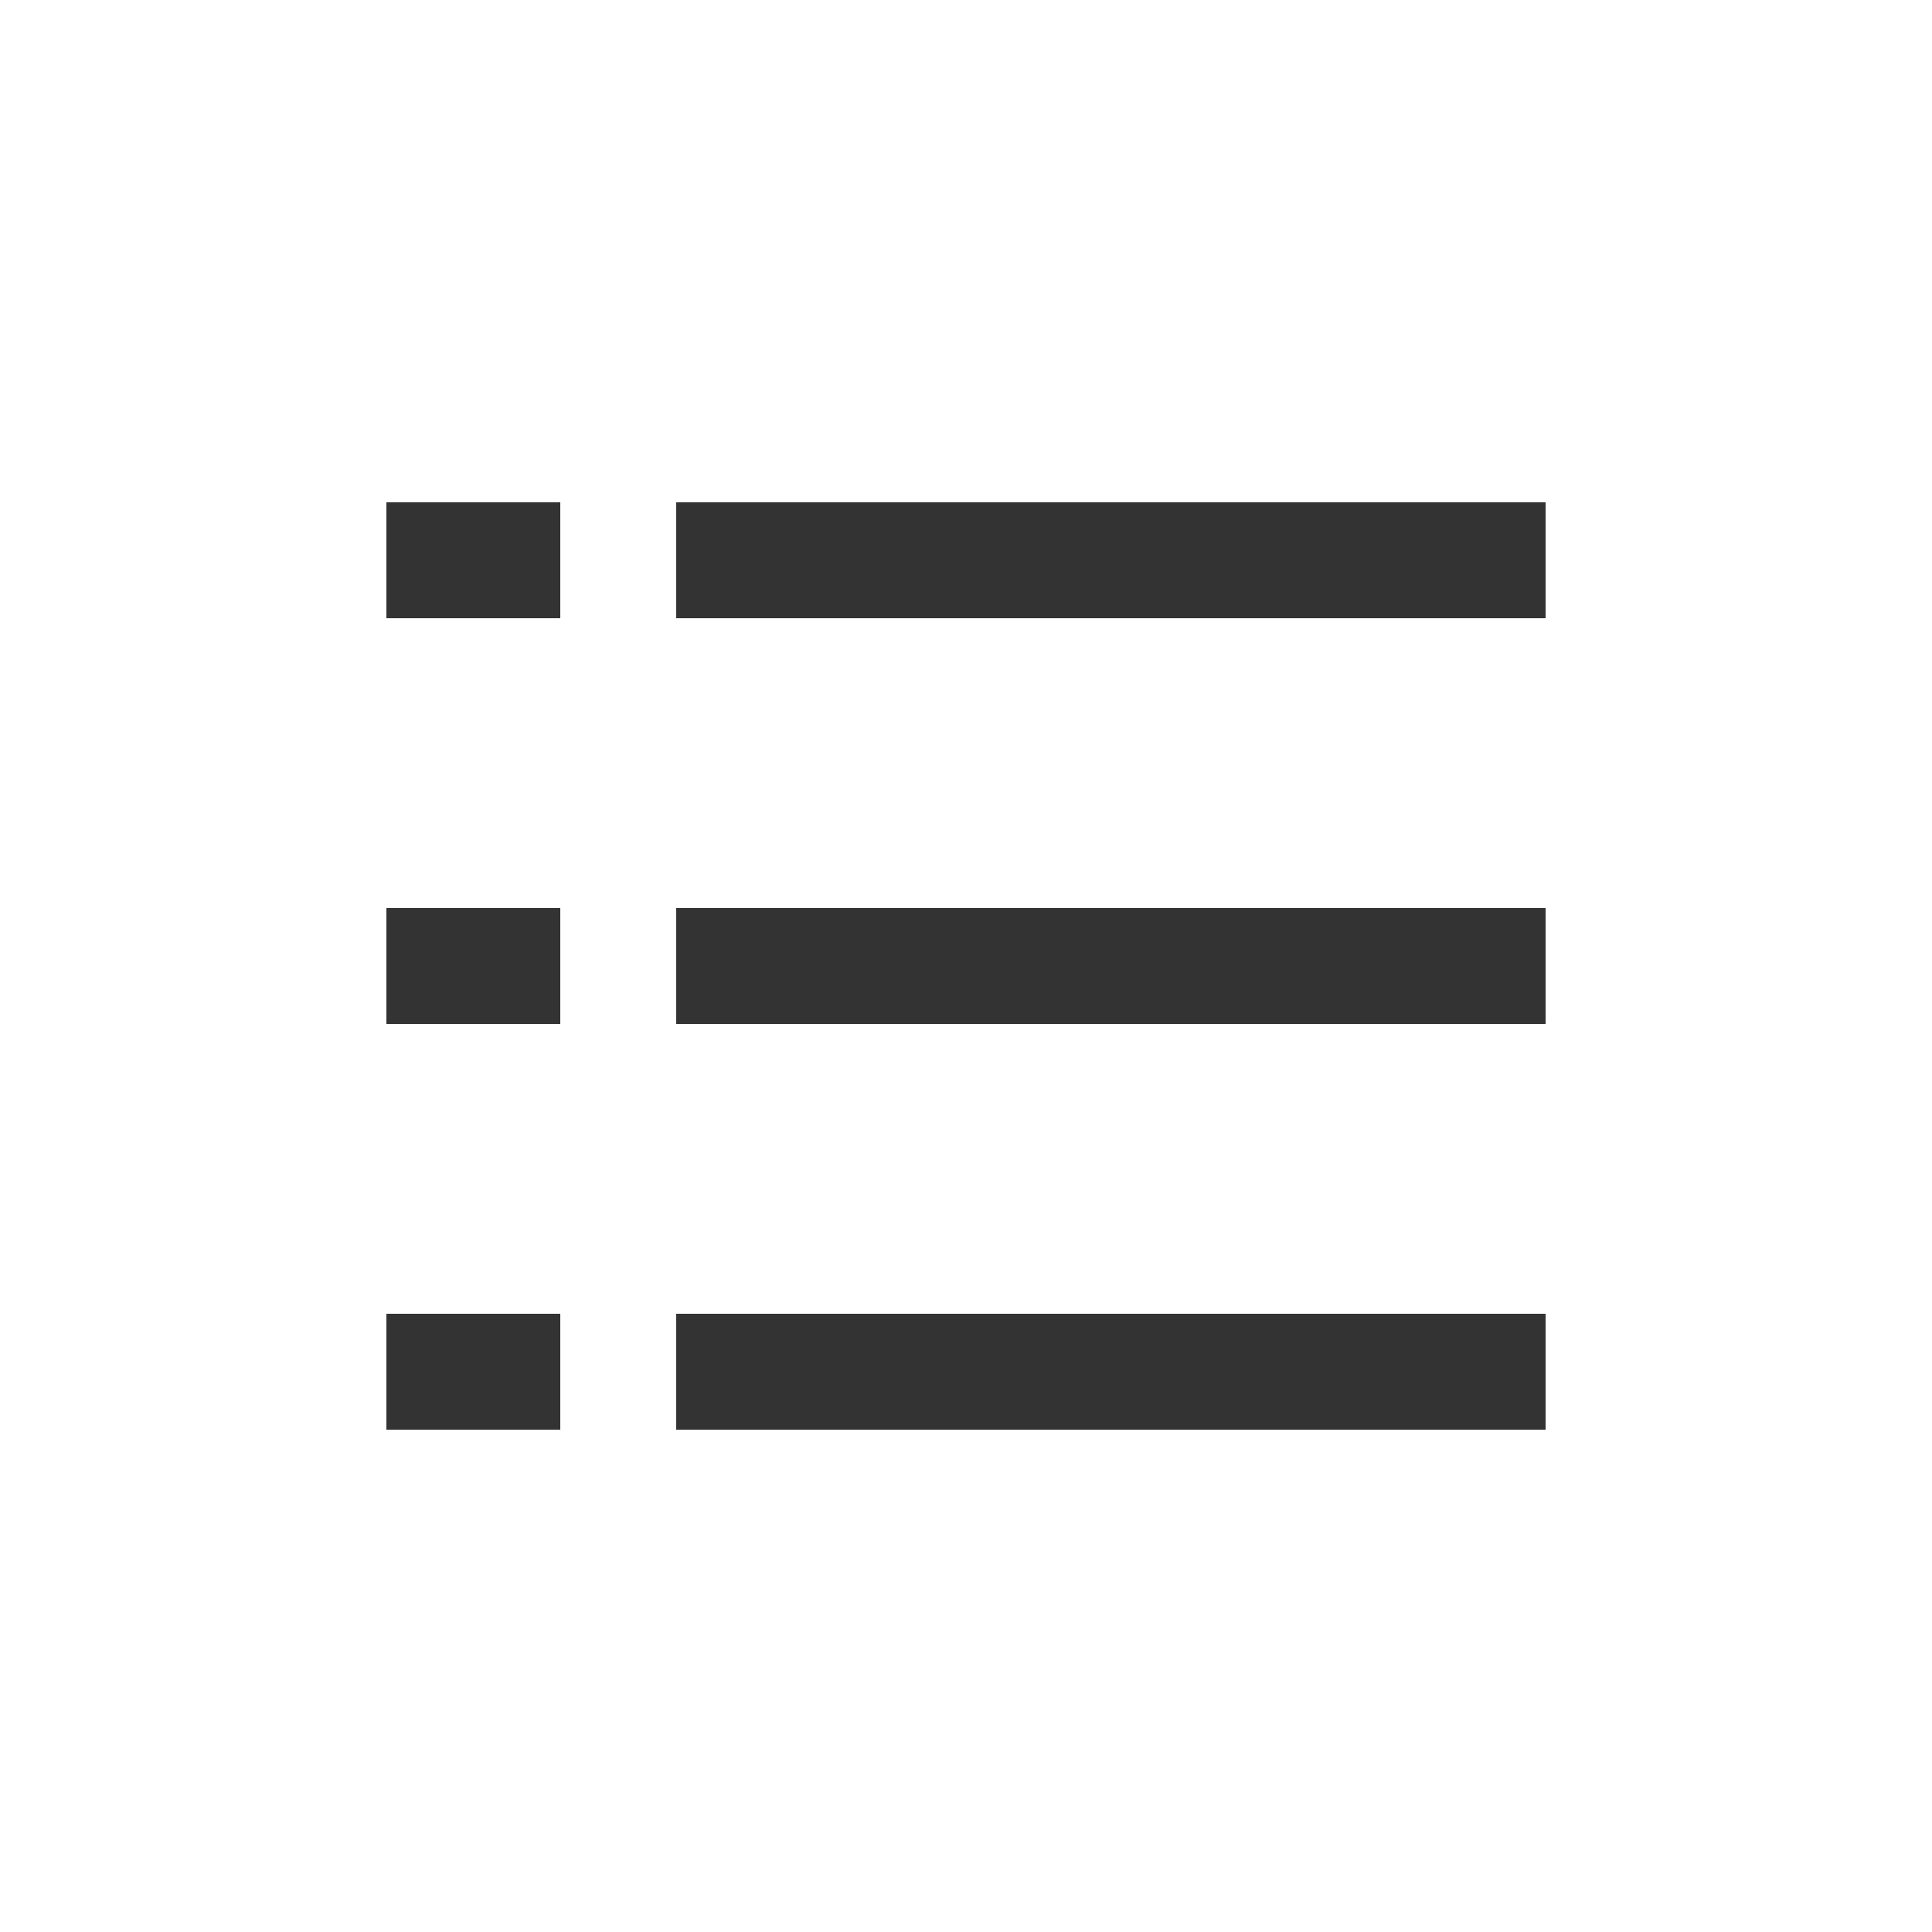 <svg width="40" height="40" viewBox="0 0 40 40" fill="none" xmlns="http://www.w3.org/2000/svg">
<path d="M14 10.4H32V12.8H14V10.4ZM8 10.4H11.6V12.8H8V10.4ZM8 18.8H11.6V21.2H8V18.8ZM8 27.2H11.6V29.6H8V27.2ZM14 18.8H32V21.2H14V18.8ZM14 27.2H32V29.6H14V27.2Z" fill="#333333"/>
</svg>
